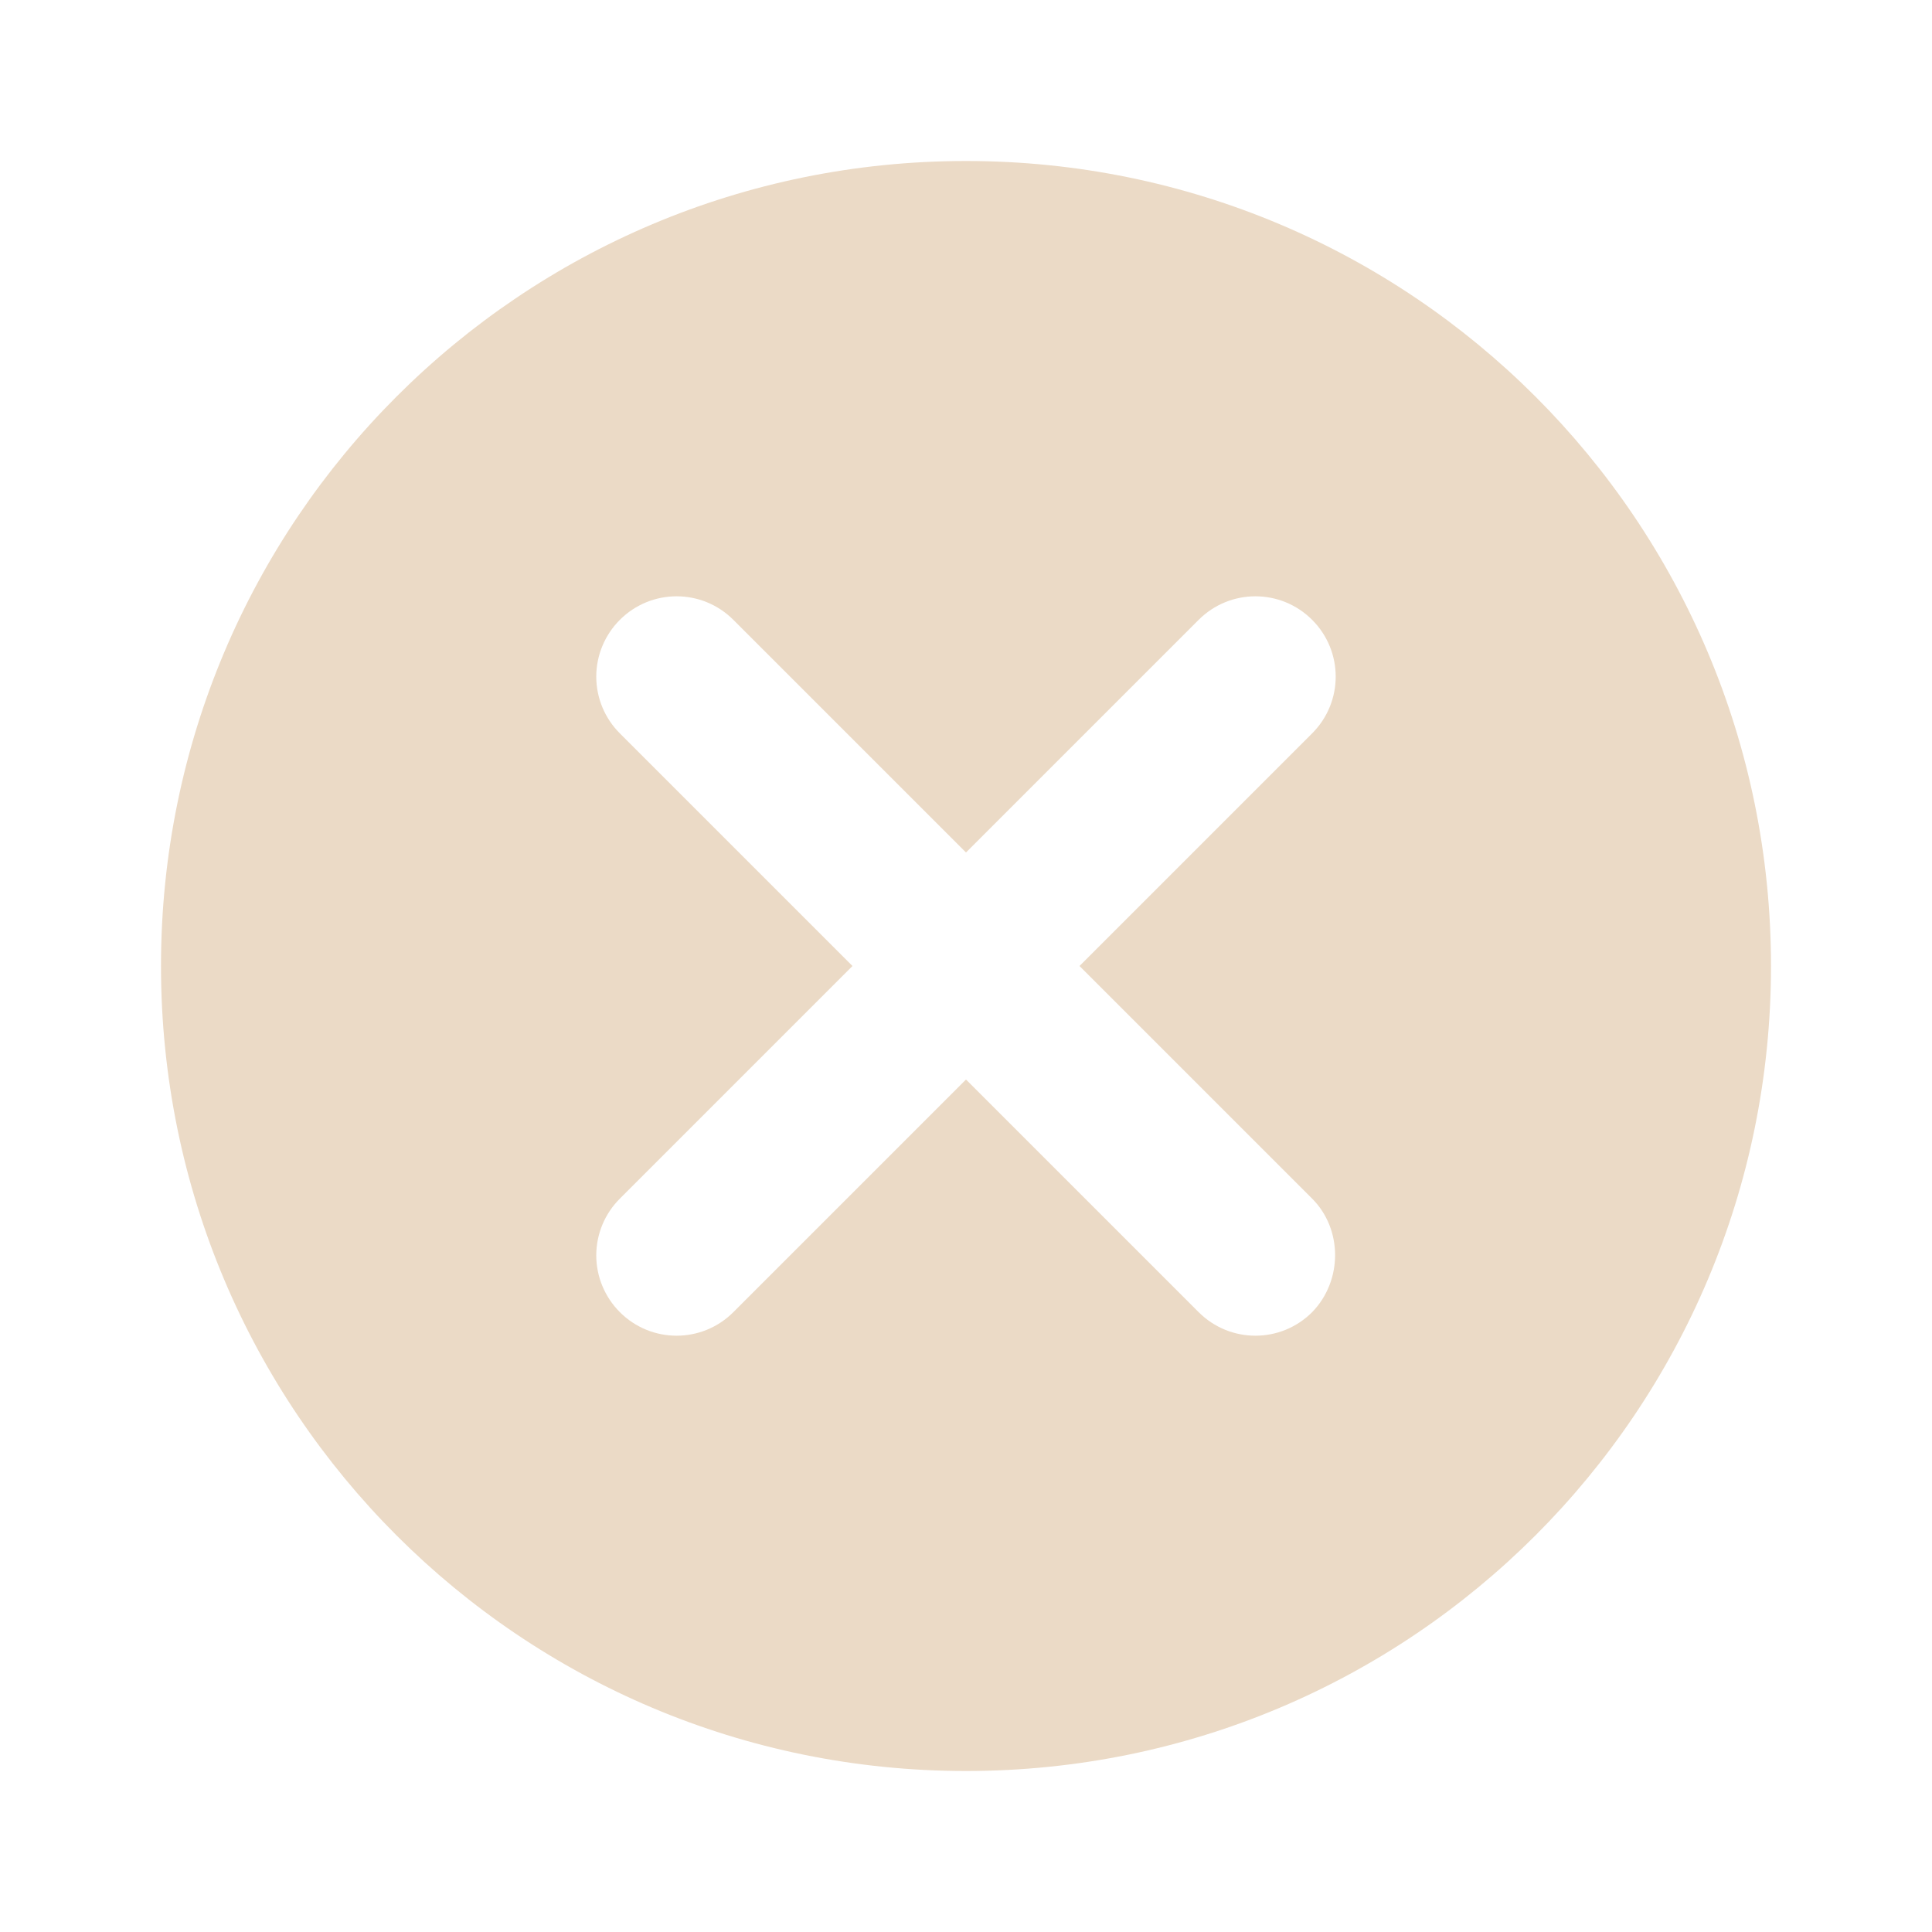 <svg width="24" height="24" viewBox="0 0 24 24" fill="none" xmlns="http://www.w3.org/2000/svg">
<g id="icon/navigation/cancel_24px">
<path id="icon/navigation/cancel_24px_2" d="M12 2C17.53 2 22 6.47 22 12C22 17.53 17.53 22 12 22C6.47 22 2 17.53 2 12C2 6.47 6.47 2 12 2ZM16.3 7.7C15.91 7.31 15.28 7.31 14.89 7.7L12 10.59L9.11 7.7C8.72 7.31 8.09 7.31 7.7 7.7C7.513 7.887 7.407 8.141 7.407 8.405C7.407 8.67 7.513 8.924 7.7 9.11L10.59 12L7.7 14.89C7.513 15.076 7.407 15.33 7.407 15.595C7.407 15.859 7.513 16.113 7.7 16.3C8.09 16.69 8.72 16.69 9.11 16.3L12 13.41L14.89 16.3C15.28 16.69 15.91 16.69 16.3 16.3C16.68 15.91 16.68 15.27 16.3 14.89L13.41 12L16.3 9.11C16.69 8.72 16.69 8.09 16.3 7.7Z" fill="#EBDAC6"/>
</g>
</svg>
